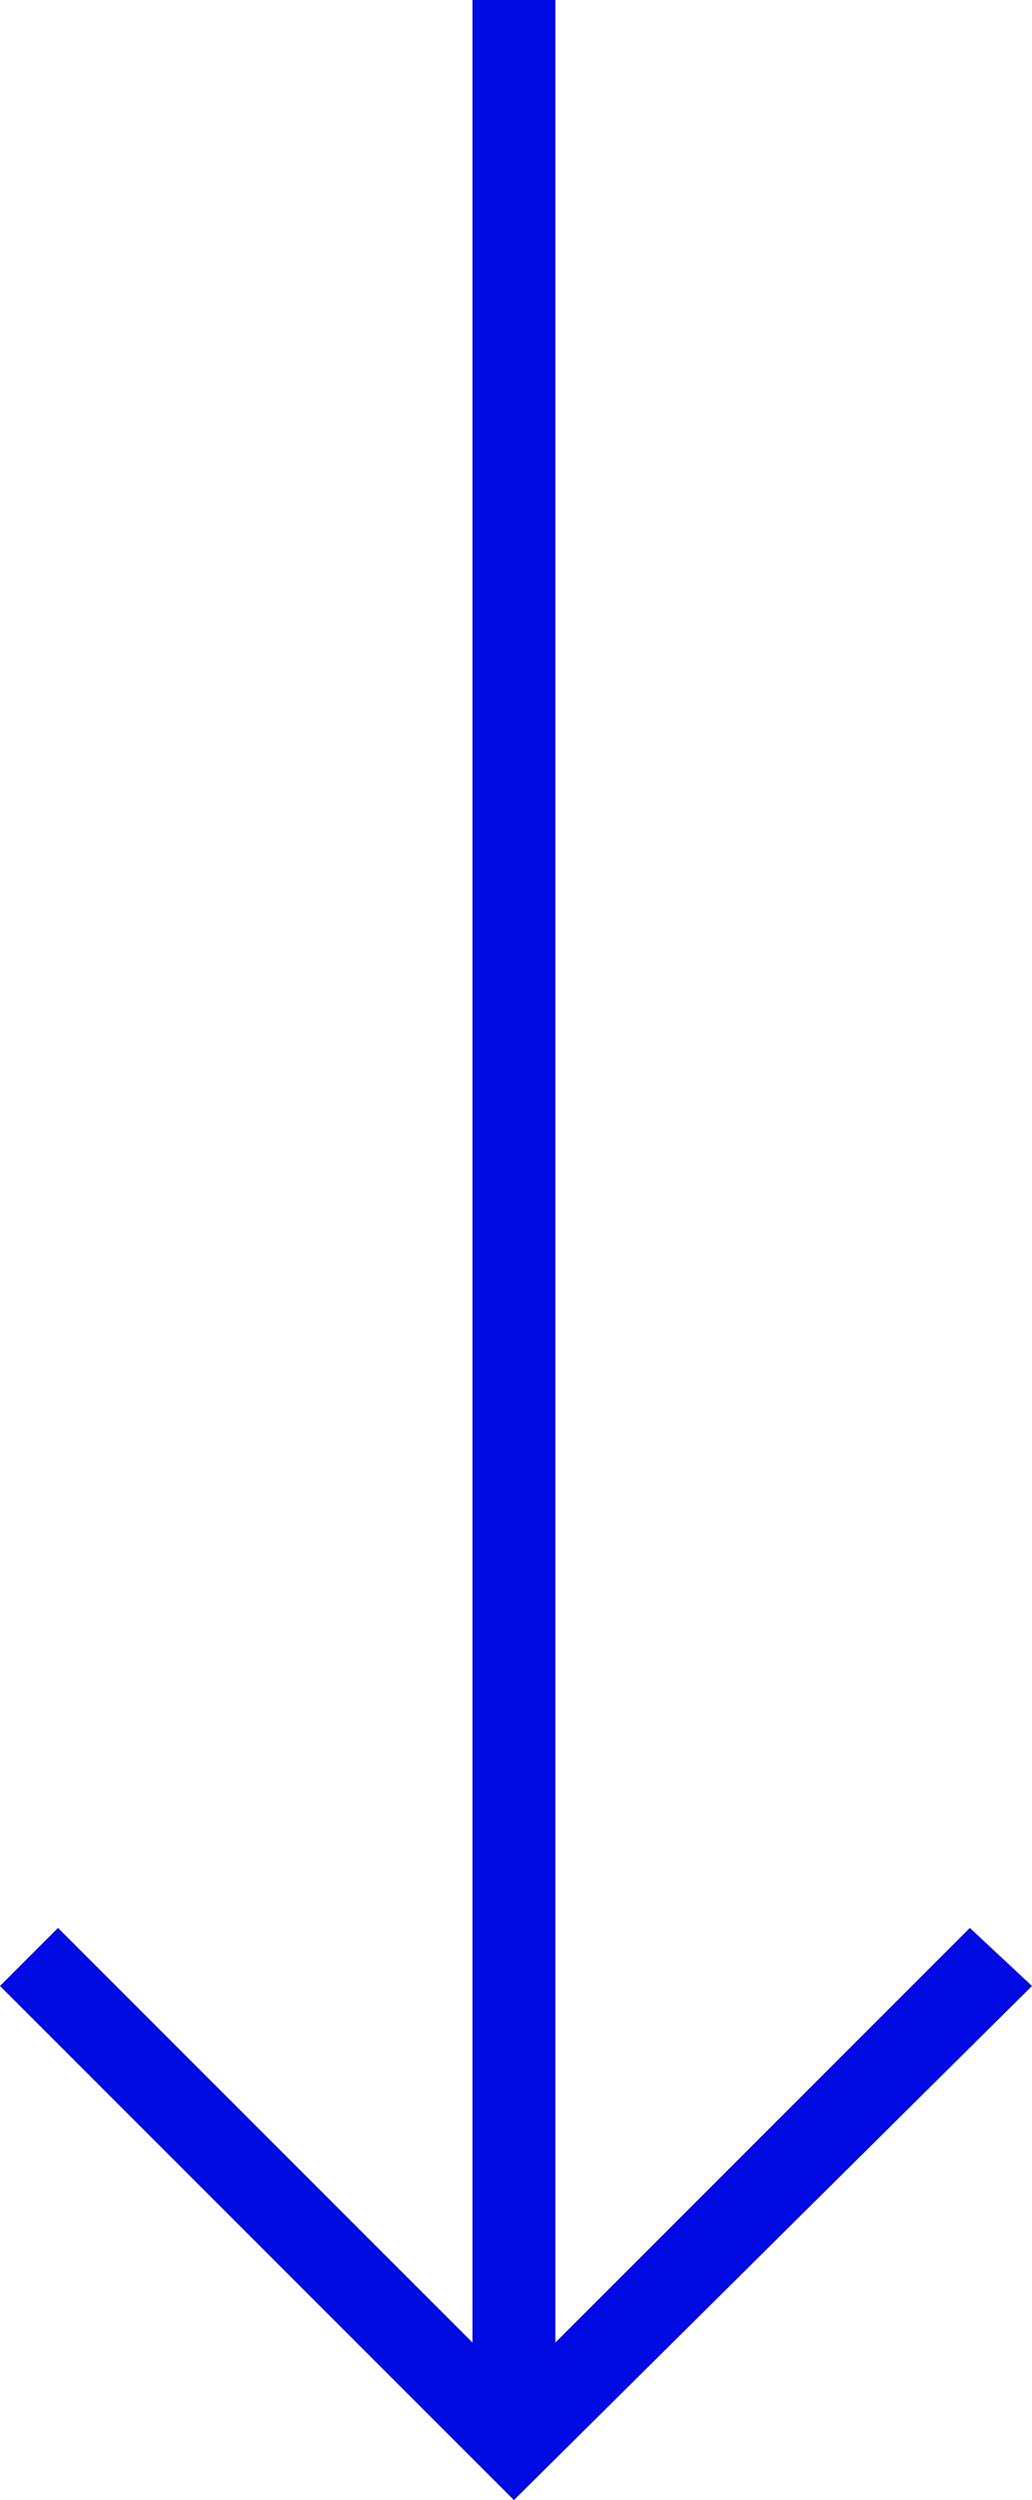 <?xml version="1.0" encoding="UTF-8"?> <!-- Generator: Adobe Illustrator 26.4.1, SVG Export Plug-In . SVG Version: 6.00 Build 0) --> <svg xmlns="http://www.w3.org/2000/svg" xmlns:xlink="http://www.w3.org/1999/xlink" id="Layer_1" x="0px" y="0px" viewBox="0 0 24.9 60.3" style="enable-background:new 0 0 24.9 60.3;" xml:space="preserve"> <style type="text/css"> .st0{fill:#4D5156;} .st1{fill:#CFDC6A;} .st2{fill:#000AE3;} .st3{fill:#FFFFFF;} .st4{fill:none;stroke:#000AE3;stroke-width:2;stroke-miterlimit:10;} </style> <polygon class="st2" points="23.4,46.5 13.4,56.5 13.4,0 11.4,0 11.4,56.5 1.4,46.5 0,47.9 12.4,60.3 24.9,47.9 "></polygon> </svg> 